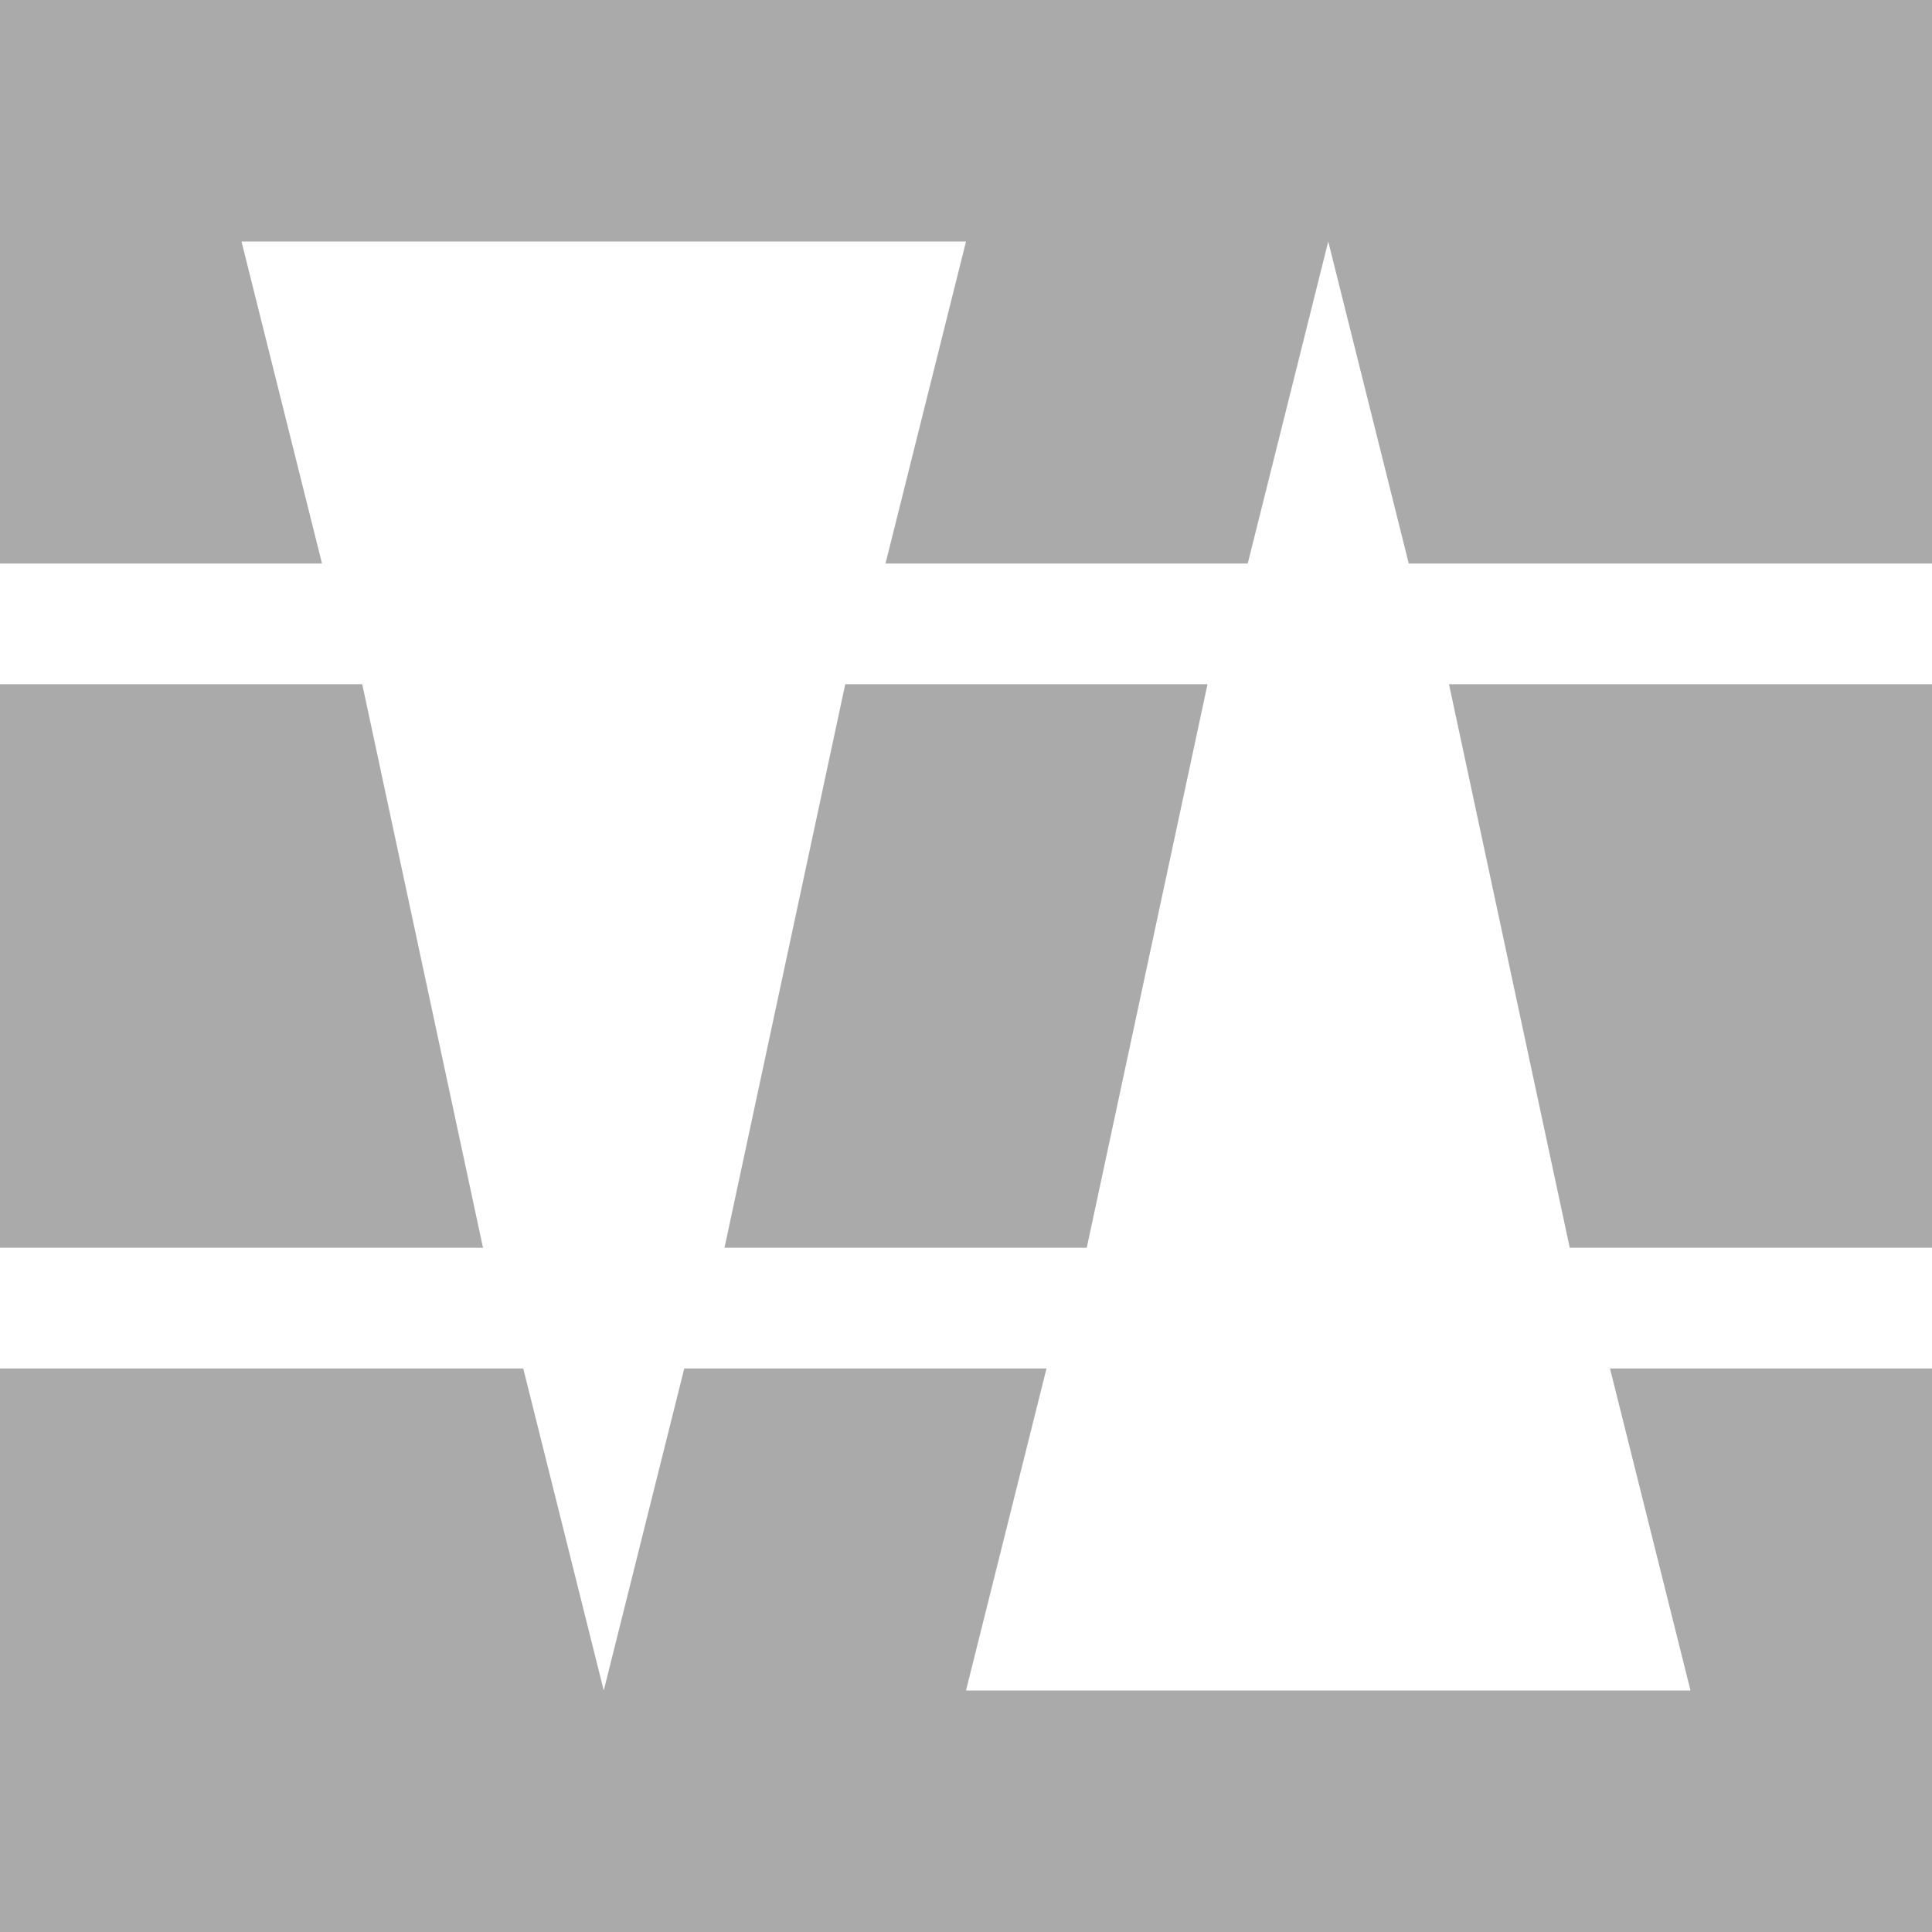 <svg xmlns="http://www.w3.org/2000/svg" viewBox="0 0 24 24" width="24" height="24">
    <polygon fill="#AAA" points="0 0 24 0 24 7 17.5 7 16.5 3 15.5 7 11 7 12 3 3 3 4 7 0 7" />
    <polygon fill="#AAA" points="0 8.5 4.5 8.5 6 15.5 0 15.5" />
    <polygon fill="#AAA" points="10.5 8.5 15 8.5 13.5 15.5 9 15.5" />
    <polygon fill="#AAA" points="18 8.5 24 8.5 24 15.5 19.5 15.5" />
    <polygon fill="#AAA" points="0 17 6.5 17 7.5 21 8.5 17 13 17 12 21 21 21 20 17 24 17 24 24 0 24" />
</svg>
